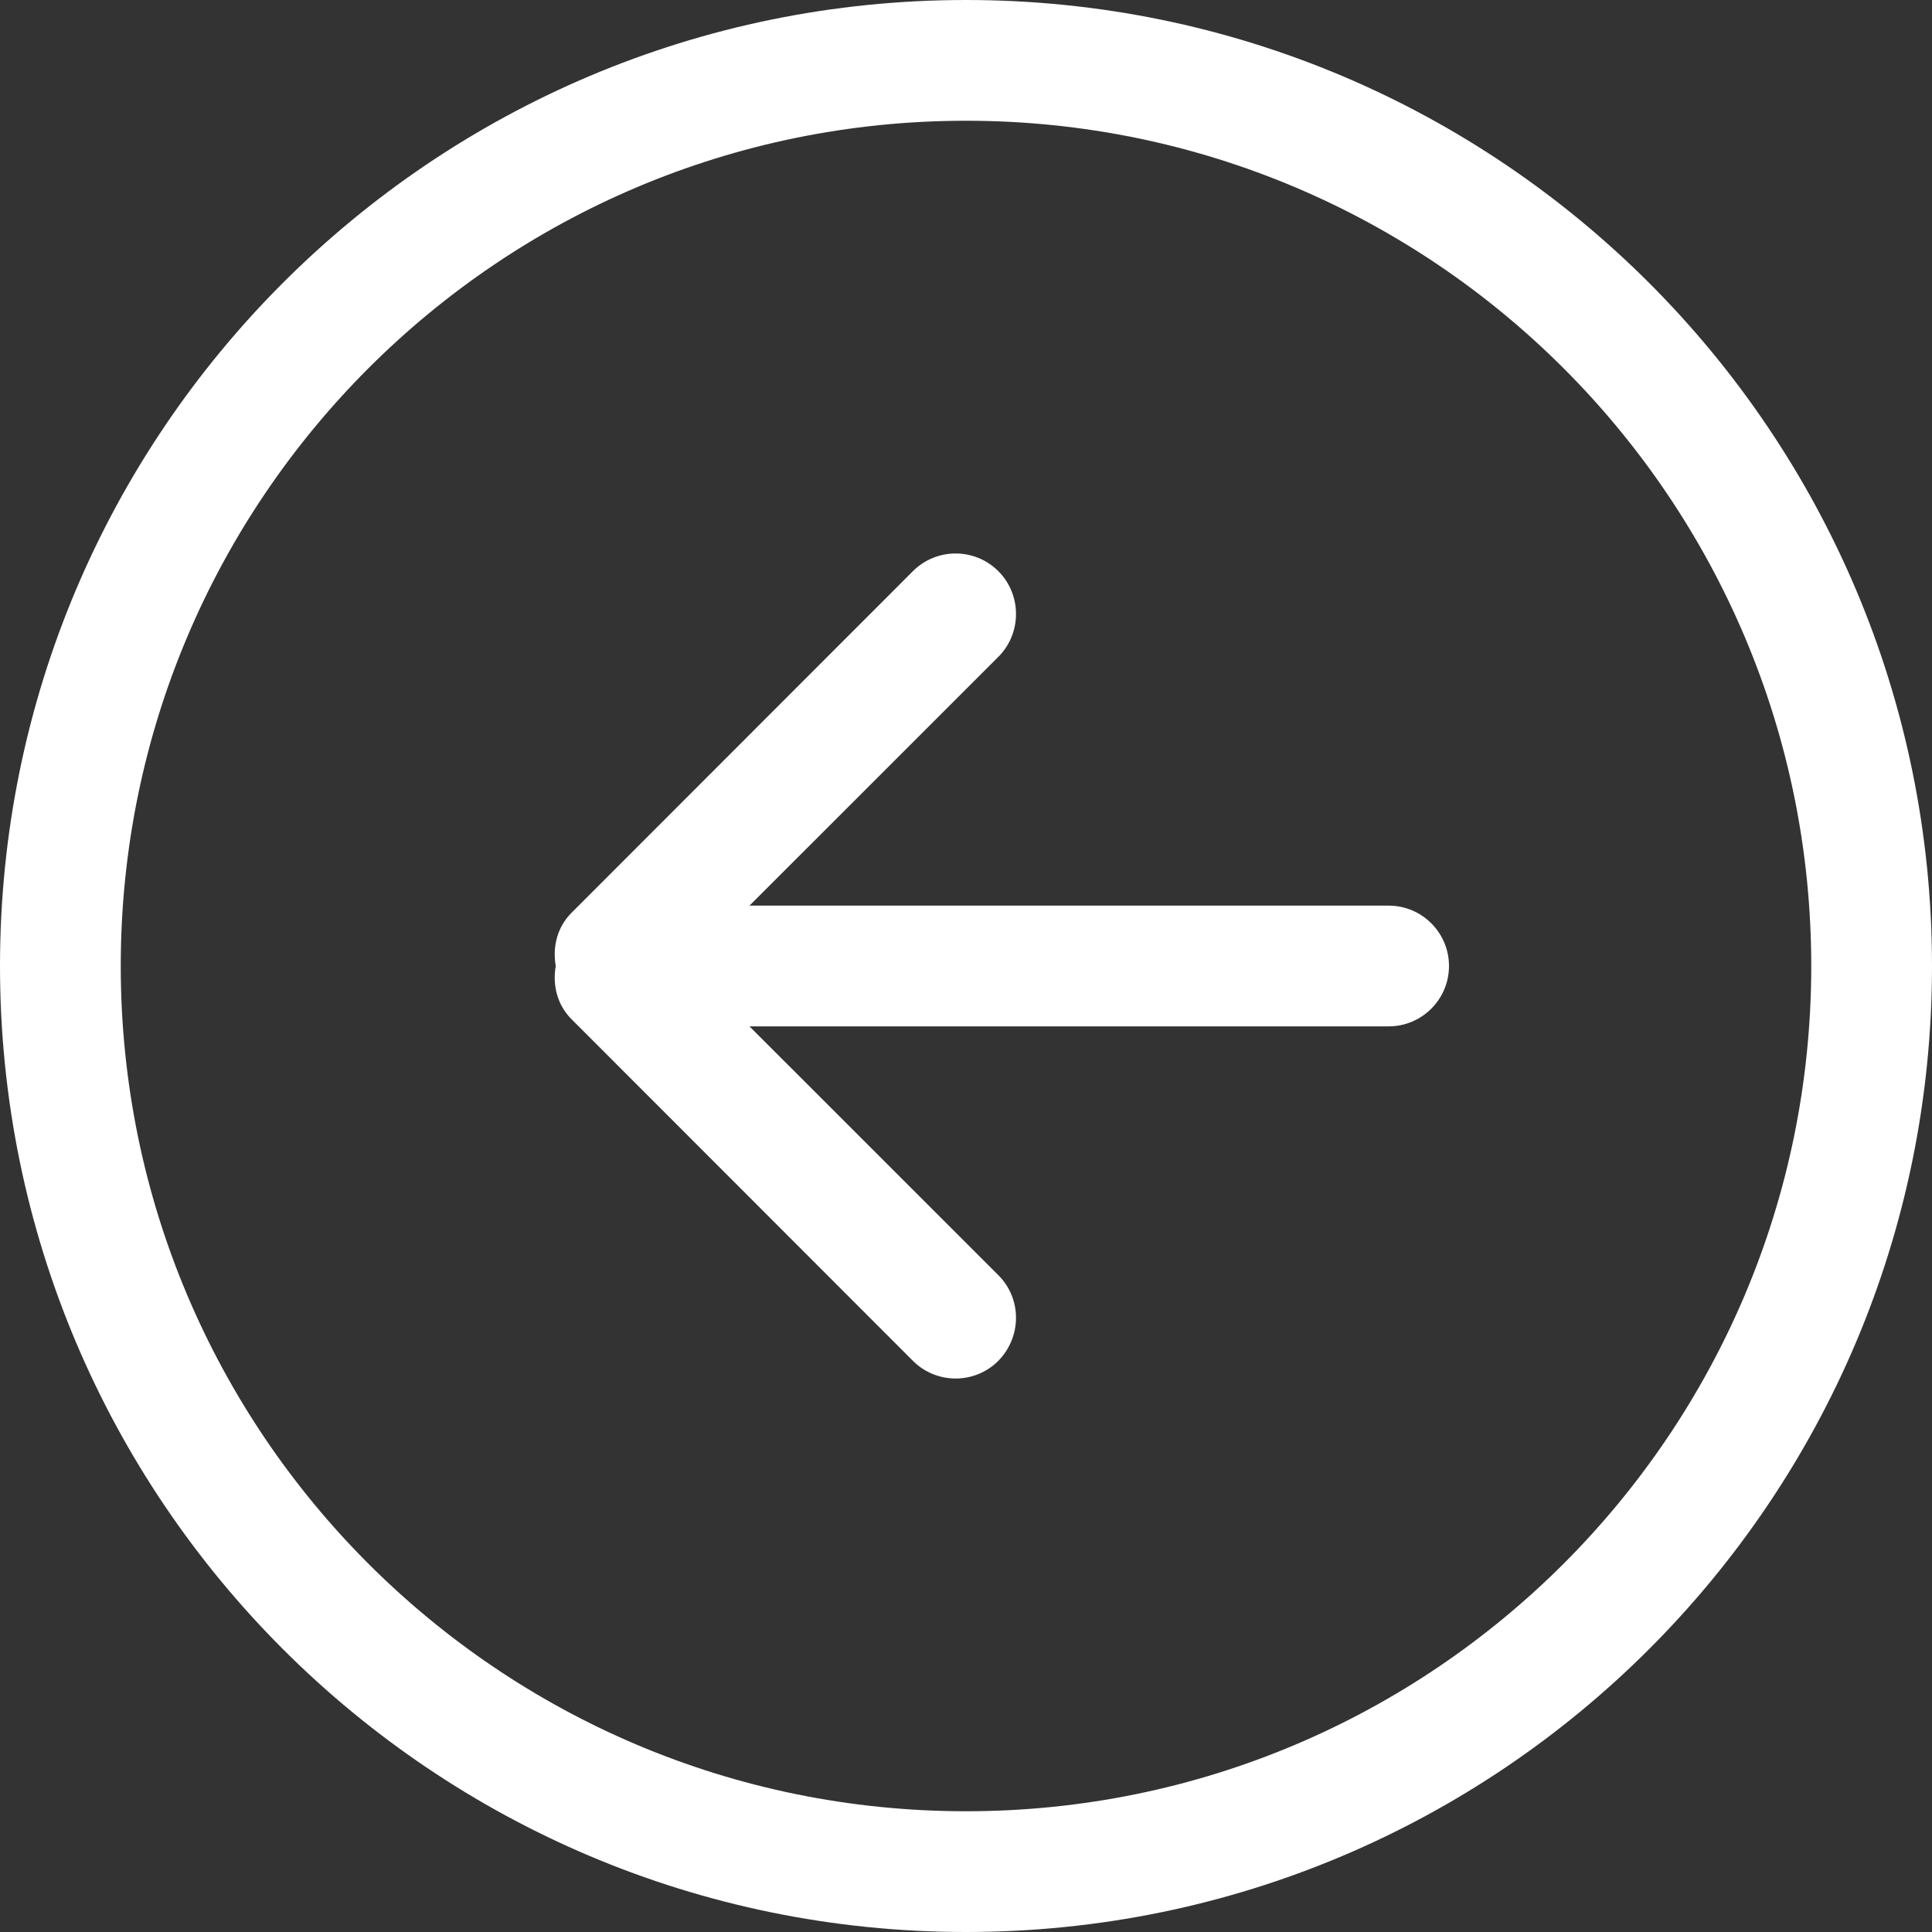 <?xml version="1.0" encoding="UTF-8"?> <svg xmlns="http://www.w3.org/2000/svg" width="800" height="800" viewBox="0 0 800 800" fill="none"><rect x="0" y="0" width="800" height="800" fill="#333333" stroke="none"/> <g clip-path="url(#clip0_84_6)"> <path fill-rule="evenodd" clip-rule="evenodd" d="M400 50C593.3 50 750 206.75 750 400C750 593.25 593.3 750 400 750C206.7 750 50 593.25 50 400C50 206.75 206.7 50 400 50ZM400 800C620.925 800 800 621 800 400C800 179 620.925 -1.56552e-05 400 -3.49691e-05C179.075 -5.4283e-05 5.42895e-05 179 3.49691e-05 400C1.56487e-05 621 179.075 800 400 800ZM236.625 422L378.025 563.501C387.8 573.251 403.625 573.251 413.375 563.501C423.15 553.501 423.15 537.75 413.375 528L310.35 425L575 425C588.825 425 600 413.75 600 400C600 386.25 588.825 375 575 375L310.35 375L413.375 272C423.15 262.25 423.15 246.249 413.375 236.499C403.625 226.749 387.8 226.749 378.025 236.499L236.625 378C230.625 384 228.75 392.25 230.125 400C228.75 407.75 230.625 416 236.625 422Z" fill="white"></path> </g> <defs> <clipPath id="clip0_84_6"> <rect width="800" height="800" fill="white" transform="translate(800 800) rotate(-180)"></rect> </clipPath> </defs> </svg> 